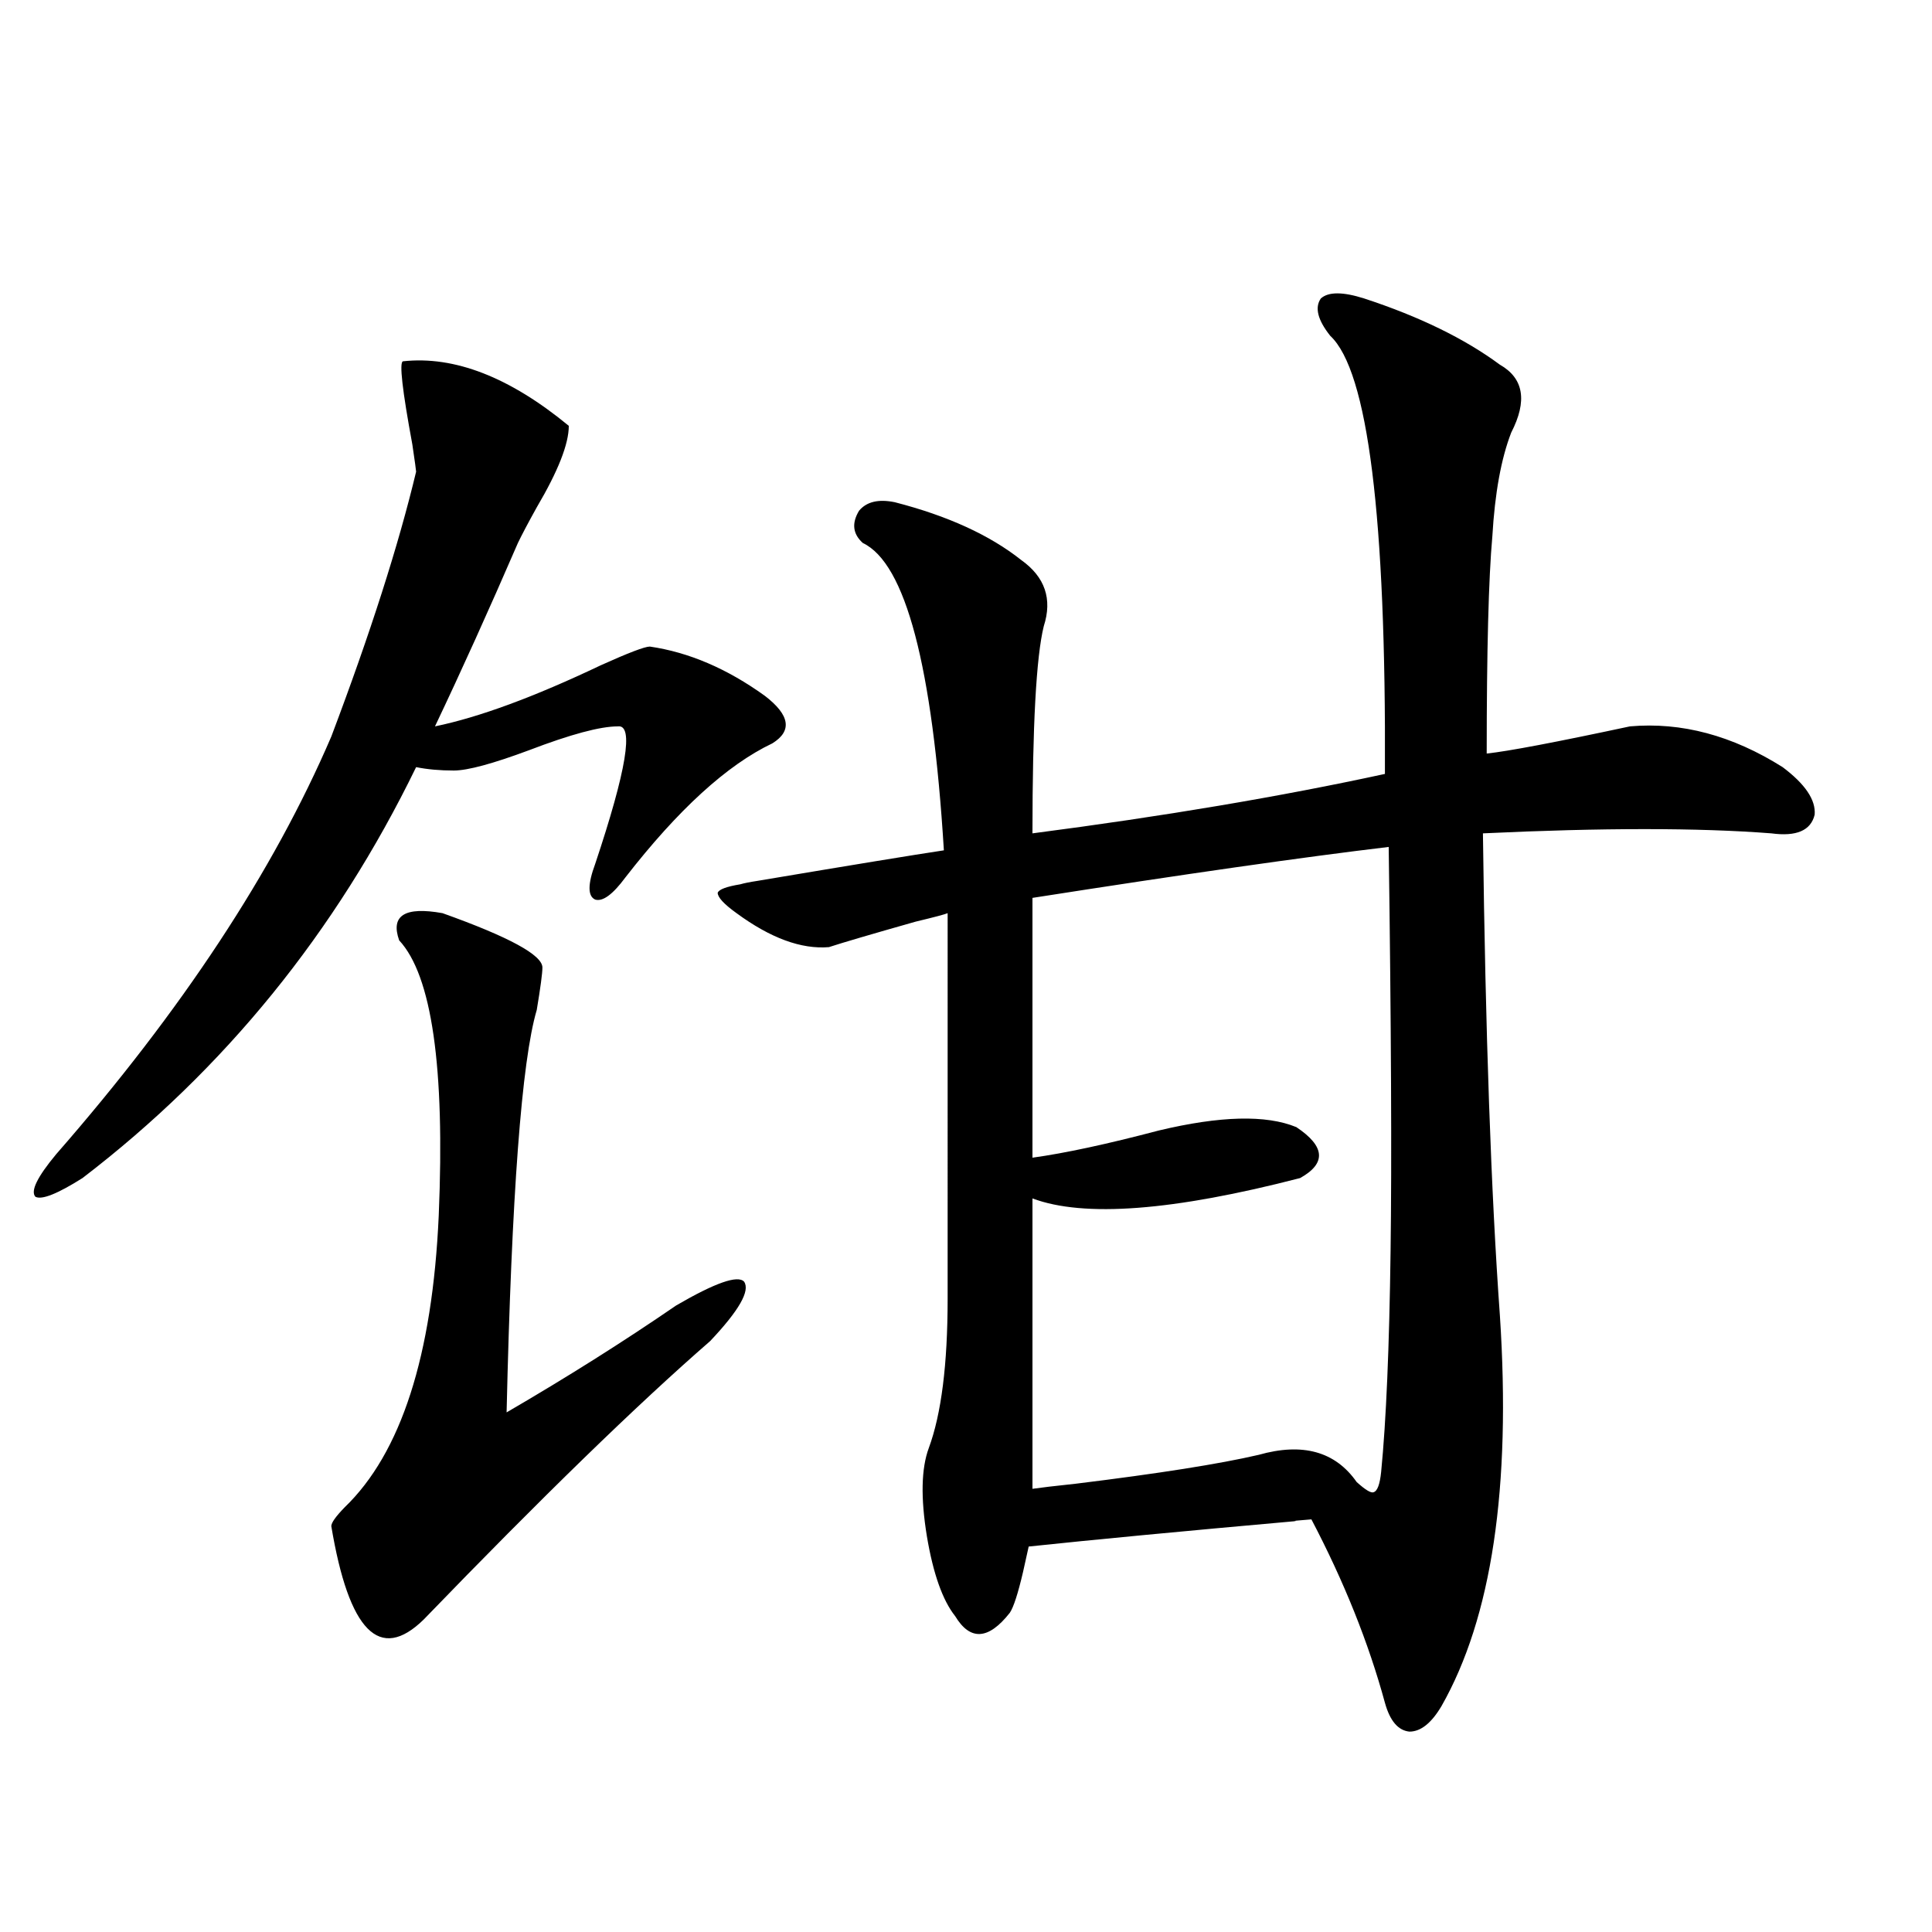 <?xml version="1.0" encoding="utf-8"?>
<!-- Generator: Adobe Illustrator 16.0.0, SVG Export Plug-In . SVG Version: 6.00 Build 0)  -->
<!DOCTYPE svg PUBLIC "-//W3C//DTD SVG 1.1//EN" "http://www.w3.org/Graphics/SVG/1.1/DTD/svg11.dtd">
<svg version="1.1" id="图层_1" xmlns="http://www.w3.org/2000/svg" xmlns:xlink="http://www.w3.org/1999/xlink" x="0px" y="0px"
	 width="1000px" height="1000px" viewBox="0 0 1000 1000" enable-background="new 0 0 1000 1000" xml:space="preserve">
<path d="M208.556,187.008c26.661-2.925,55.273,8.212,85.852,33.398c0,9.38-5.533,23.442-16.585,42.188
	c-4.558,8.212-7.805,14.365-9.756,18.457c-14.969,34.58-29.268,66.22-42.926,94.922c22.759-4.683,51.371-15.23,85.852-31.641
	c14.299-6.441,22.759-9.668,25.365-9.668c20.152,2.939,39.999,11.426,59.511,25.488c13.003,9.97,14.299,18.169,3.902,24.609
	c-23.414,11.137-48.779,34.277-76.096,69.434c-6.509,8.789-11.707,12.607-15.609,11.426c-3.902-1.758-3.902-7.91,0-18.457
	c16.25-48.628,20.152-72.359,11.707-71.191c-9.115,0-24.39,4.106-45.853,12.305c-18.871,7.031-31.874,10.547-39.023,10.547
	c-7.164,0-13.658-0.577-19.512-1.758c-41.63,85.556-99.189,156.445-172.679,212.695c-13.018,8.212-21.143,11.426-24.39,9.668
	c-2.606-2.925,0.976-10.245,10.731-21.973c65.029-74.405,112.513-146.475,142.436-216.211
	c20.152-53.311,34.786-99.014,43.901-137.109c0-0.577-0.655-5.273-1.951-14.063C208.221,201.949,206.604,187.599,208.556,187.008z
	 M229.043,472.653c34.466,12.305,51.706,21.684,51.706,28.125c0,2.939-0.976,10.259-2.927,21.973
	c-7.805,26.367-13.018,95.801-15.609,208.301c31.219-18.155,60.486-36.612,87.803-55.371c20.152-11.714,31.859-15.82,35.121-12.305
	c3.247,4.697-2.606,14.941-17.561,30.762c-37.728,32.822-87.162,80.859-148.289,144.141c-22.773,22.261-38.703,6.152-47.804-48.34
	c0-1.758,2.271-4.971,6.829-9.668c29.268-28.125,45.518-78.511,48.779-151.172c3.247-76.753-3.582-124.214-20.487-142.383
	C202.047,473.834,209.531,469.137,229.043,472.653z M383.186,457.711c1.951-0.577,4.878-1.167,8.78-1.758
	c48.779-8.198,80.974-13.472,96.583-15.82c-5.854-95.499-19.847-148.535-41.95-159.082c-5.213-4.683-5.854-10.245-1.951-16.699
	c3.902-4.683,10.076-6.152,18.536-4.395c27.316,7.031,49.1,17.001,65.364,29.883c12.348,8.789,16.25,20.215,11.707,34.277
	c-3.902,15.82-5.854,51.567-5.854,107.227c67.636-8.789,128.442-19.034,182.435-30.762c0.641-133.003-8.78-208.589-28.292-226.758
	c-6.509-8.198-8.14-14.639-4.878-19.336c3.902-3.516,11.372-3.516,22.438,0c28.612,9.38,52.026,20.805,70.242,34.277
	c12.348,7.031,14.299,18.759,5.854,35.156c-5.213,13.486-8.46,31.352-9.756,53.613c-1.951,21.684-2.927,59.189-2.927,112.5
	c11.052-1.167,35.762-5.85,74.145-14.063c26.661-2.334,53.002,4.697,79.022,21.094c11.707,8.789,17.226,17.001,16.585,24.609
	c-1.951,8.212-9.436,11.426-22.438,9.668c-37.728-2.925-87.482-2.925-149.265,0c1.296,103.134,4.223,186.328,8.78,249.609
	c5.854,89.072-4.237,156.445-30.243,202.148c-5.213,8.789-10.731,13.184-16.585,13.184c-5.854-0.591-10.091-5.576-12.683-14.941
	c-8.46-31.064-21.143-62.691-38.048-94.922c-7.805,0.591-10.411,0.879-7.805,0.879c-59.19,5.273-105.363,9.668-138.533,13.184
	c-0.655,2.939-1.631,7.333-2.927,13.184c-2.606,11.137-4.878,18.169-6.829,21.094c-11.066,14.063-20.487,14.639-28.292,1.758
	c-6.509-8.198-11.387-21.973-14.634-41.309c-3.262-19.913-2.927-35.156,0.976-45.703c6.494-17.578,9.756-43.355,9.756-77.344
	V472.653c-1.311,0.591-6.829,2.06-16.585,4.395c-22.773,6.455-37.728,10.849-44.877,13.184
	c-14.313,1.181-30.243-4.683-47.804-17.578c-6.509-4.683-9.756-8.198-9.756-10.547C372.119,460.348,376.021,458.892,383.186,457.711
	z M718.787,438.375c-44.236,5.273-105.698,14.063-184.386,26.367v134.473c16.905-2.334,38.688-7.031,65.364-14.063
	c31.859-7.608,55.608-8.198,71.218-1.758c14.954,9.97,15.609,18.759,1.951,26.367c-65.699,17.001-111.872,20.517-138.533,10.547
	v150.293c3.902-0.577,11.372-1.456,22.438-2.637c42.926-5.273,74.465-10.245,94.632-14.941c22.759-6.441,39.664-1.758,50.73,14.063
	c4.543,4.106,7.47,5.864,8.78,5.273c1.951-0.577,3.247-4.092,3.902-10.547c2.592-26.367,4.223-64.448,4.878-114.258
	C720.403,601.275,720.083,531.539,718.787,438.375z"/>
</svg>
